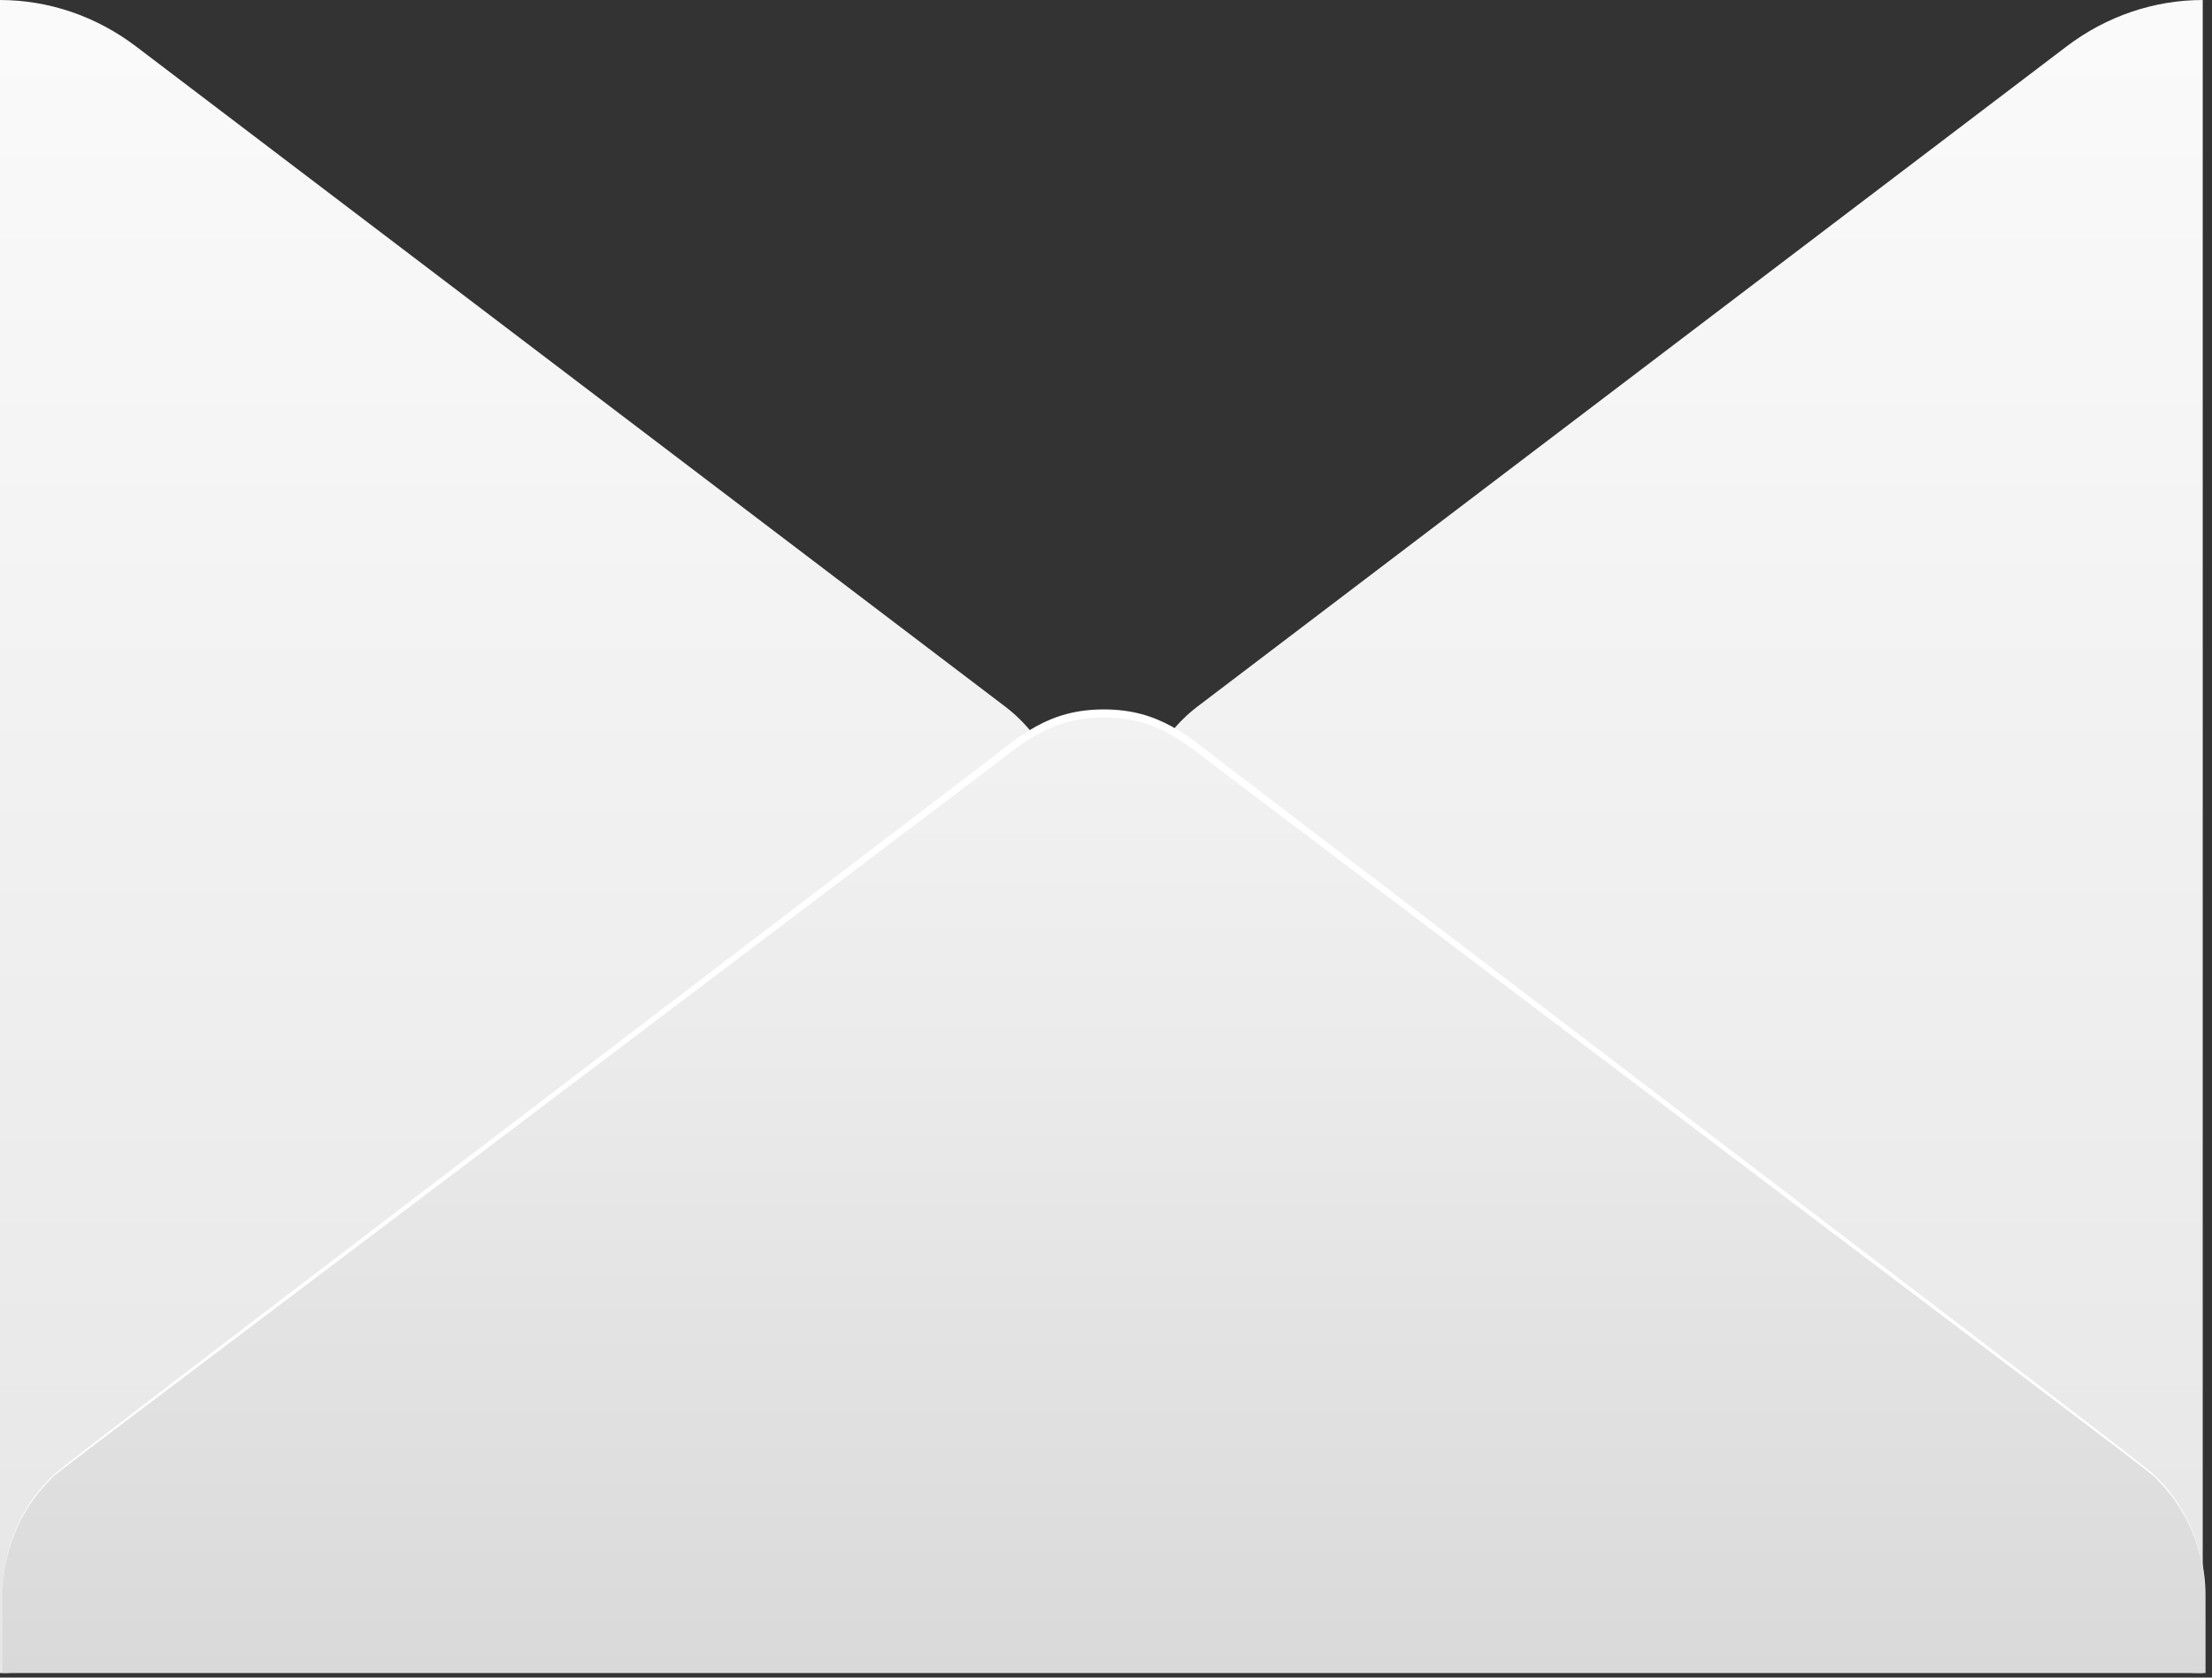 <?xml version="1.0" encoding="UTF-8"?> <svg xmlns="http://www.w3.org/2000/svg" width="335" height="254" viewBox="0 0 335 254" fill="none"><rect x="0" y="0" width="335" height="254" fill="#333333" stroke="none"/> <path d="M333.597 0V253.317C326.214 253.316 319.016 250.861 313.009 246.296L181.333 146.309C178.401 144.067 176.012 141.114 174.365 137.696C172.717 134.278 171.858 130.492 171.858 126.65C171.858 122.809 172.717 119.022 174.365 115.604C176.012 112.186 178.401 109.234 181.333 106.992L313.009 7.005C319.021 2.451 326.217 0.003 333.597 0ZM0 0V253.317C7.383 253.316 14.581 250.861 20.588 246.296L152.264 146.325C155.196 144.083 157.585 141.131 159.232 137.712C160.88 134.294 161.739 130.508 161.739 126.666C161.739 122.825 160.88 119.039 159.232 115.62C157.585 112.202 155.196 109.25 152.264 107.008L20.588 7.021C14.578 2.461 7.382 0.007 0 0Z" fill="url(#paint0_linear_2722_667)"></path> <path d="M0.364 241.583C0.361 237.736 1.223 233.945 2.878 230.525C4.532 227.105 6.932 224.156 9.877 221.924L154.009 112.511C157.854 109.583 162.464 108.009 167.193 108.009C171.922 108.009 176.532 109.583 180.377 112.511L324.509 221.924C327.448 224.162 329.844 227.112 331.498 230.531C333.152 233.949 334.018 237.738 334.022 241.583V253.316H0.364V241.583Z" fill="url(#paint1_linear_2722_667)"></path> <path d="M0.364 241.583C0.353 238.32 0.964 235.088 2.161 232.083C3.358 229.079 5.116 226.364 7.328 224.103C9.133 222.215 2.503 227.331 148.972 115.659C154.433 111.495 158.666 107.411 167.178 107.411C175.689 107.411 180.028 111.543 185.384 115.659C331.837 227.283 325.222 222.183 327.028 224.103C329.227 226.371 330.974 229.089 332.163 232.092C333.351 235.096 333.958 238.324 333.946 241.583C333.933 238.342 333.303 235.137 332.096 232.161C330.889 229.184 329.129 226.499 326.921 224.265C325.04 222.328 336.024 230.93 184.807 116.595C179.179 112.334 175.279 108.638 167.163 108.638C159.046 108.638 154.919 112.512 149.533 116.595C-1.775 231.06 9.346 222.263 7.404 224.265C5.193 226.497 3.43 229.182 2.221 232.159C1.011 235.135 0.379 238.34 0.364 241.583Z" fill="white"></path> <defs> <linearGradient id="paint0_linear_2722_667" x1="166.799" y1="253.3" x2="166.799" y2="0" gradientUnits="userSpaceOnUse"> <stop stop-color="#E6E6E6"></stop> <stop offset="0.98" stop-color="#FAFAFA"></stop> </linearGradient> <linearGradient id="paint1_linear_2722_667" x1="167.163" y1="253.3" x2="167.163" y2="108.008" gradientUnits="userSpaceOnUse"> <stop stop-color="#D9D9D9"></stop> <stop offset="0.65" stop-color="#EBEBEB"></stop> <stop offset="1" stop-color="#F2F2F2"></stop> </linearGradient> </defs> </svg> 